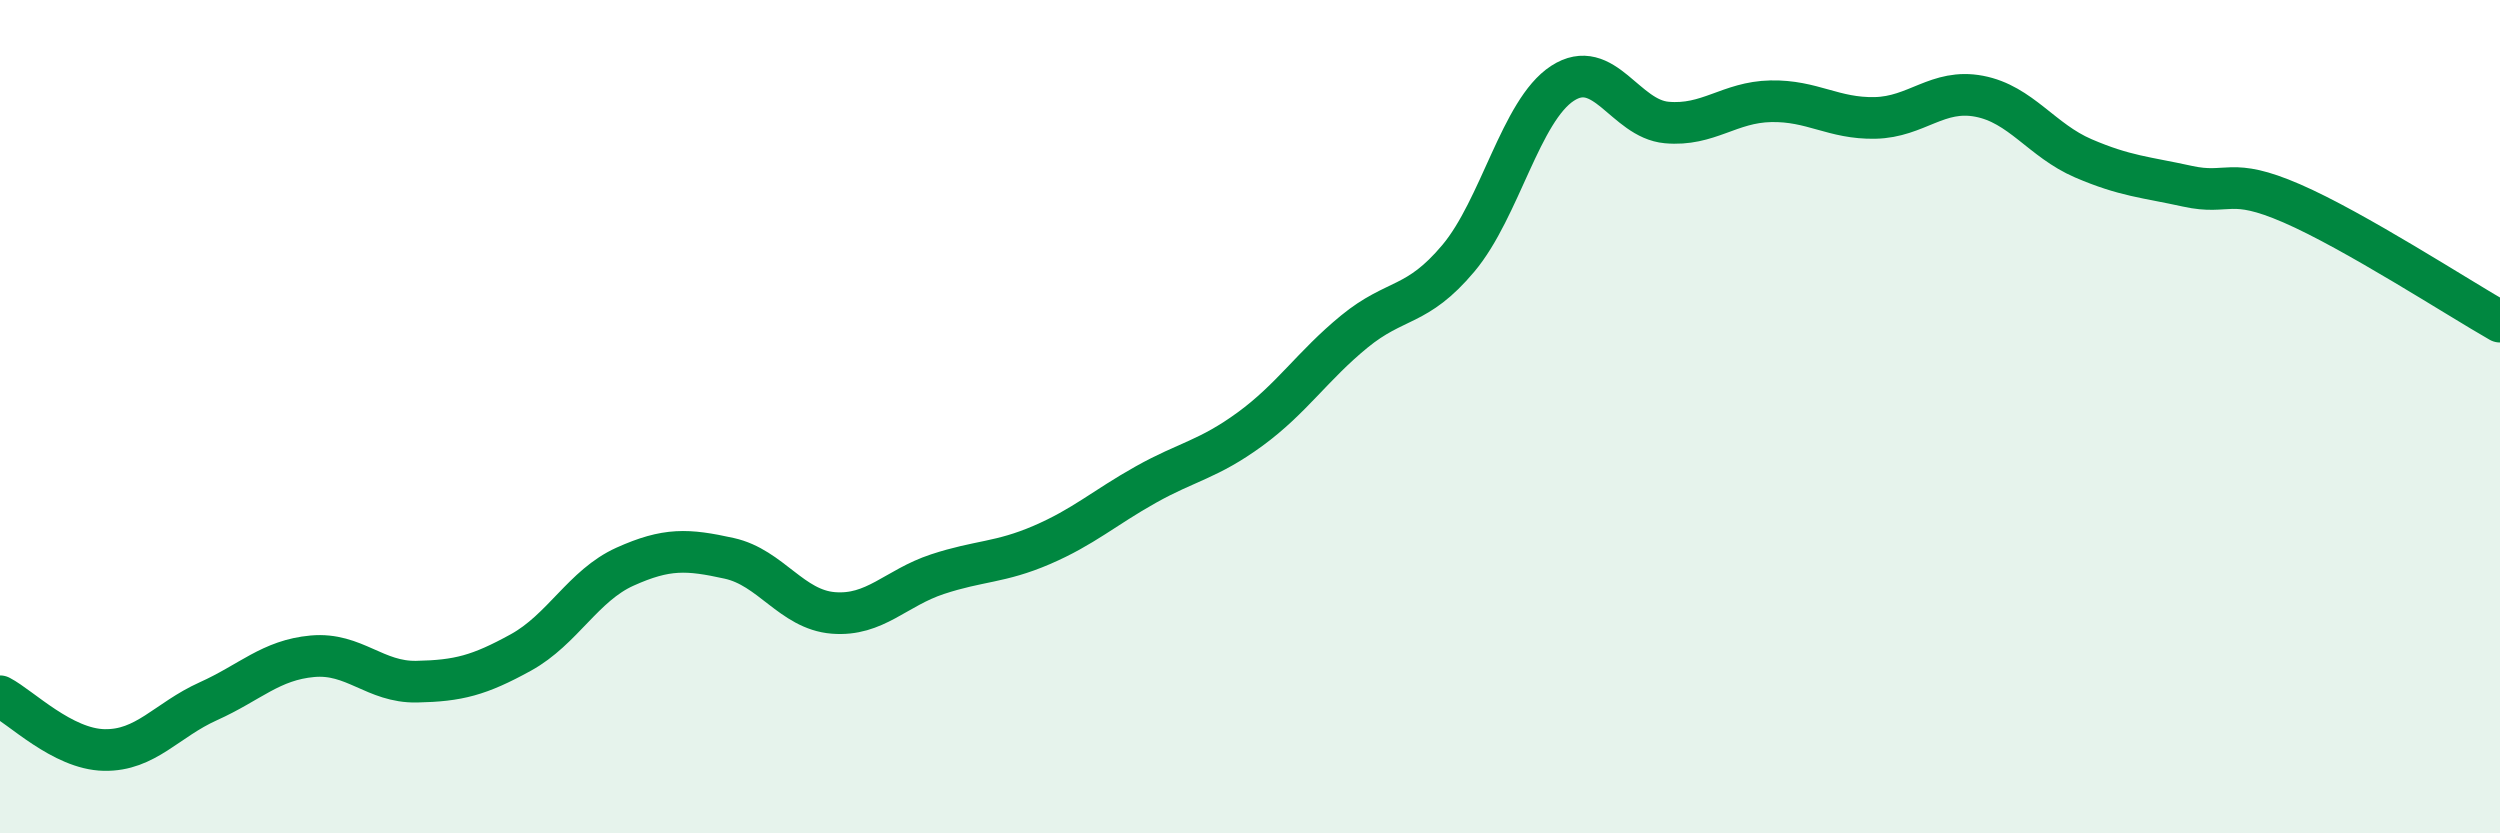 
    <svg width="60" height="20" viewBox="0 0 60 20" xmlns="http://www.w3.org/2000/svg">
      <path
        d="M 0,16.71 C 0.5,16.97 1.5,17.98 2.5,18 C 3.5,18.02 4,17.28 5,16.83 C 6,16.38 6.5,15.84 7.5,15.75 C 8.5,15.66 9,16.38 10,16.36 C 11,16.34 11.5,16.21 12.5,15.66 C 13.5,15.11 14,14.05 15,13.6 C 16,13.15 16.5,13.18 17.5,13.4 C 18.5,13.62 19,14.63 20,14.71 C 21,14.79 21.5,14.11 22.5,13.78 C 23.5,13.45 24,13.51 25,13.08 C 26,12.65 26.5,12.19 27.5,11.63 C 28.5,11.07 29,11.03 30,10.3 C 31,9.57 31.5,8.78 32.5,7.96 C 33.5,7.14 34,7.39 35,6.2 C 36,5.01 36.5,2.65 37.5,2 C 38.5,1.35 39,2.85 40,2.94 C 41,3.03 41.5,2.45 42.5,2.43 C 43.5,2.41 44,2.85 45,2.83 C 46,2.81 46.5,2.12 47.5,2.31 C 48.5,2.5 49,3.37 50,3.8 C 51,4.23 51.5,4.25 52.5,4.47 C 53.5,4.69 53.5,4.23 55,4.88 C 56.5,5.53 59,7.15 60,7.72L60 20L0 20Z"
        fill="#008740"
        opacity="0.1"
        stroke-linecap="round"
        stroke-linejoin="round"
      />
      <path
        d="M 0,16.71 C 0.5,16.97 1.5,17.98 2.5,18 C 3.5,18.02 4,17.28 5,16.83 C 6,16.38 6.5,15.84 7.5,15.75 C 8.5,15.66 9,16.38 10,16.36 C 11,16.34 11.5,16.21 12.5,15.66 C 13.5,15.11 14,14.05 15,13.6 C 16,13.15 16.5,13.18 17.5,13.4 C 18.5,13.62 19,14.63 20,14.71 C 21,14.79 21.5,14.11 22.5,13.78 C 23.5,13.45 24,13.51 25,13.08 C 26,12.65 26.5,12.19 27.5,11.63 C 28.5,11.07 29,11.03 30,10.3 C 31,9.57 31.5,8.78 32.5,7.96 C 33.5,7.14 34,7.39 35,6.2 C 36,5.01 36.5,2.65 37.5,2 C 38.5,1.35 39,2.85 40,2.94 C 41,3.03 41.5,2.45 42.5,2.43 C 43.5,2.41 44,2.85 45,2.83 C 46,2.81 46.5,2.12 47.5,2.31 C 48.5,2.5 49,3.37 50,3.8 C 51,4.23 51.5,4.25 52.5,4.47 C 53.5,4.69 53.5,4.23 55,4.88 C 56.5,5.53 59,7.15 60,7.72"
        stroke="#008740"
        stroke-width="1"
        fill="none"
        stroke-linecap="round"
        stroke-linejoin="round"
      />
    </svg>
  